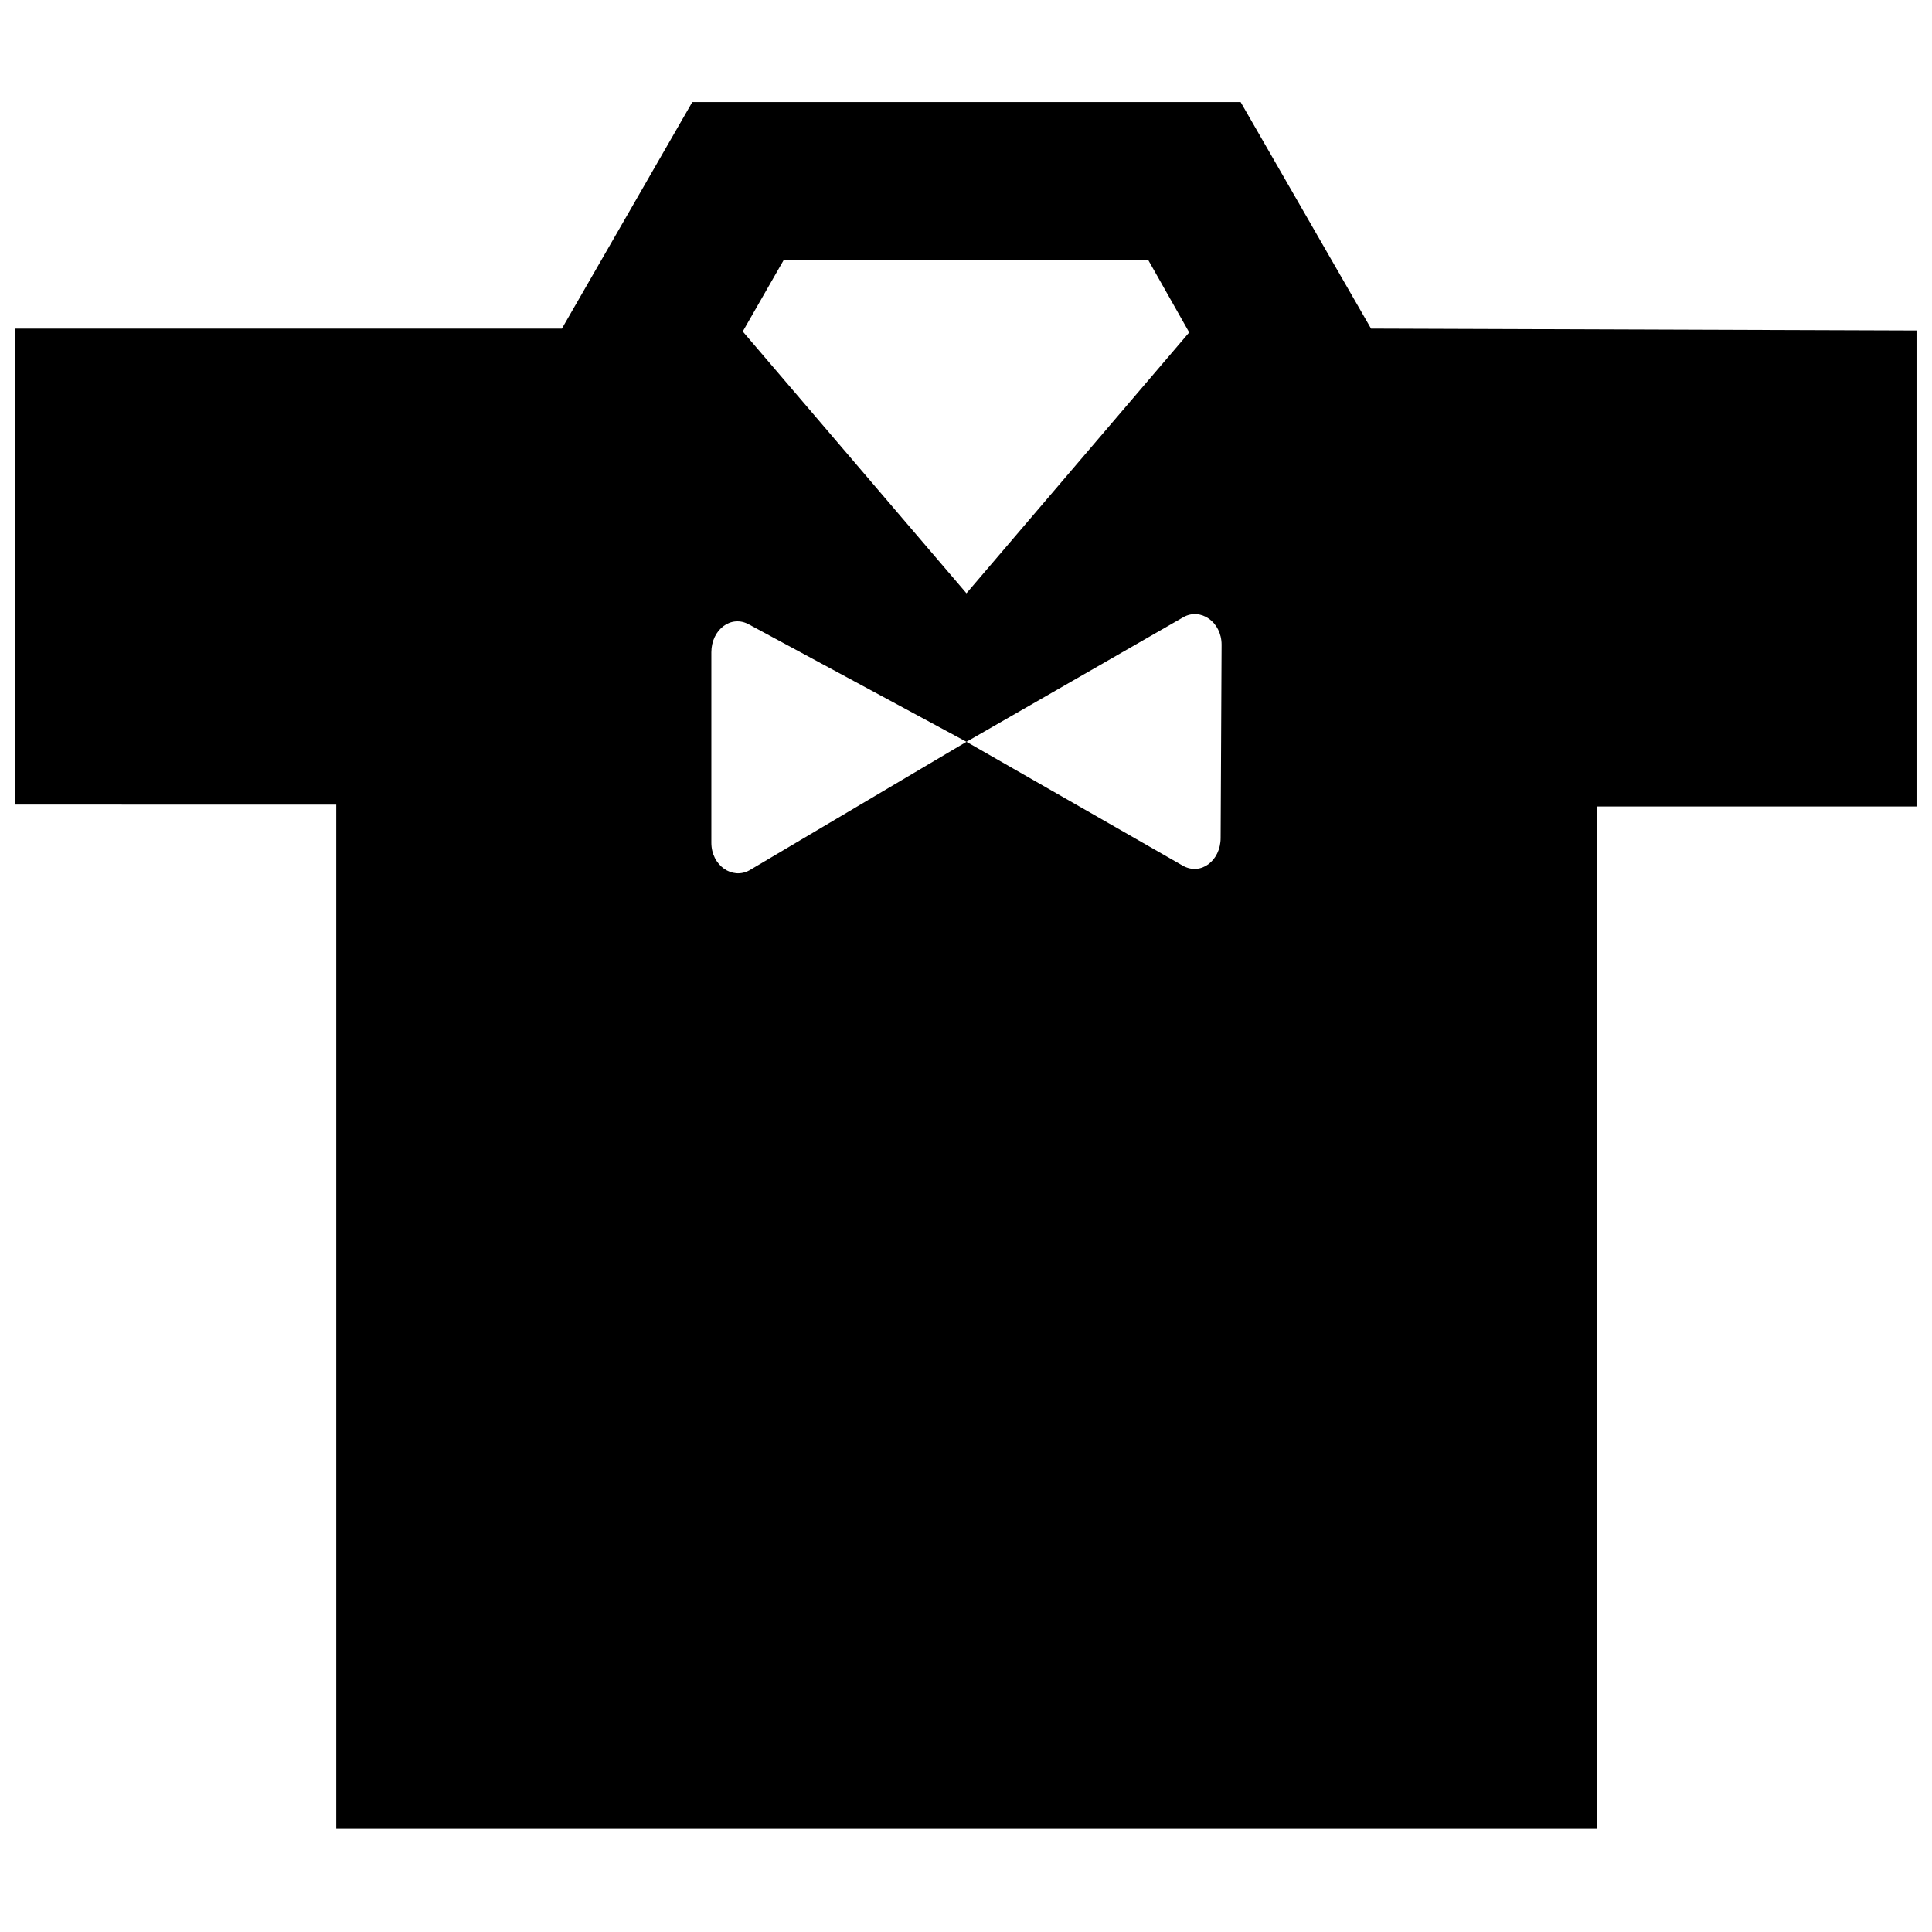 <?xml version="1.0" encoding="UTF-8"?>
<!-- The Best Svg Icon site in the world: iconSvg.co, Visit us! https://iconsvg.co -->
<svg width="800px" height="800px" version="1.1" viewBox="144 144 512 512" xmlns="http://www.w3.org/2000/svg">
 <defs>
  <clipPath id="a">
   <path d="m148.09 171h503.81v458h-503.81z"/>
  </clipPath>
 </defs>
 <g clip-path="url(#a)">
  <path d="m507.34 231.09-34.562-60.043h-145.31l-34.562 60.043h-145.07v126.14l85.273 0.004v271.45h334.02v-270.95h85.27v-126.14zm-155.66-18.164h96.625l10.848 19.172-59.031 69.129-59.285-69.379zm115.8 153.14c0 6.055-5.297 10.09-10.09 7.316l-57.266-32.797-57.52 34.059c-4.543 2.523-10.09-1.262-10.09-7.316v-50.457c0-6.055 5.297-10.09 10.09-7.316l57.52 31.031 57.52-33.051c4.543-2.523 10.09 1.262 10.09 7.316z"/>
 </g>
</svg>